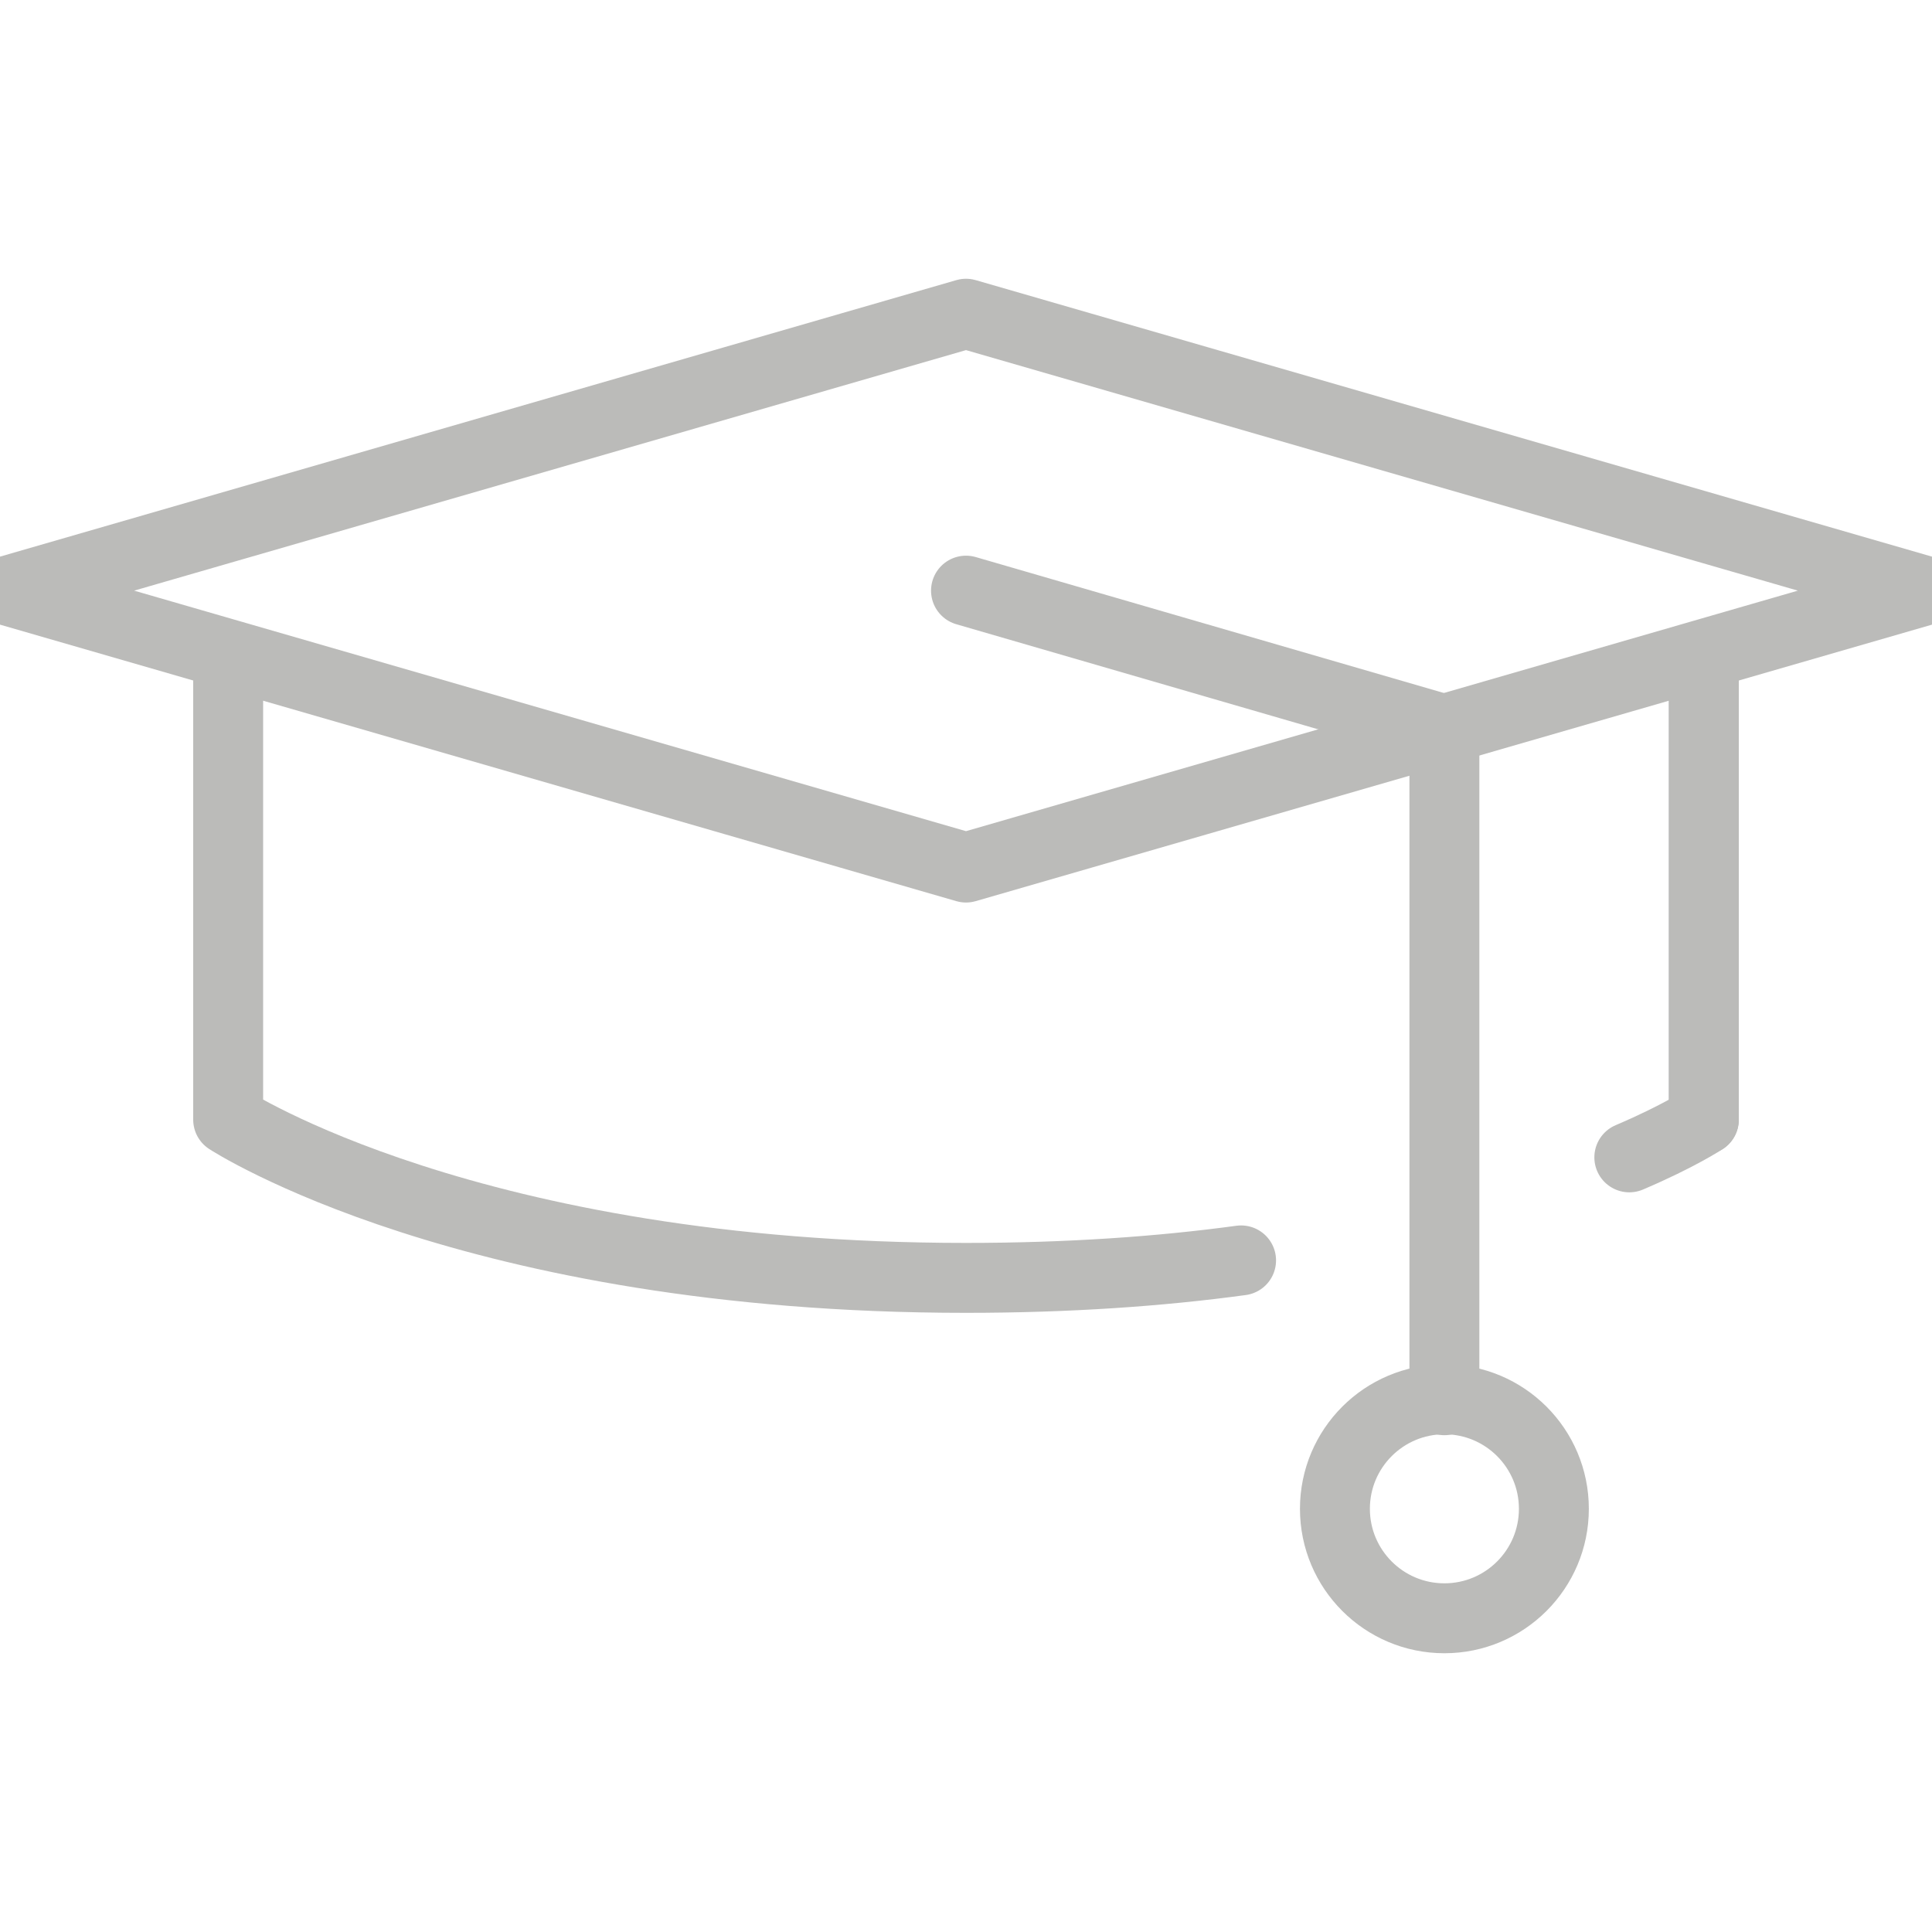 <?xml version="1.0" encoding="UTF-8"?><svg id="Lager_1" xmlns="http://www.w3.org/2000/svg" viewBox="0 0 21 21"><defs><style>.cls-1{fill:none;stroke:#bbbbb9;stroke-linecap:round;stroke-linejoin:round;stroke-width:.76px;}</style></defs><polygon class="cls-1" points="10.5 9.43 .09 6.42 10.5 3.41 20.91 6.42 10.5 9.43"/><path class="cls-1" d="M13.49,13.7c-.88.12-1.88.19-2.99.19h0c-5.39,0-8.02-1.72-8.02-1.72v-4.76"/><path class="cls-1" d="M18.52,7.41v4.76s-.27.18-.81.41"/><line class="cls-1" x1="18.52" y1="7.41" x2="18.52" y2="12.17"/><polyline class="cls-1" points="10.5 6.42 15.7 7.93 15.7 15.22"/><circle class="cls-1" cx="15.7" cy="16.4" r="1.19"/></svg>